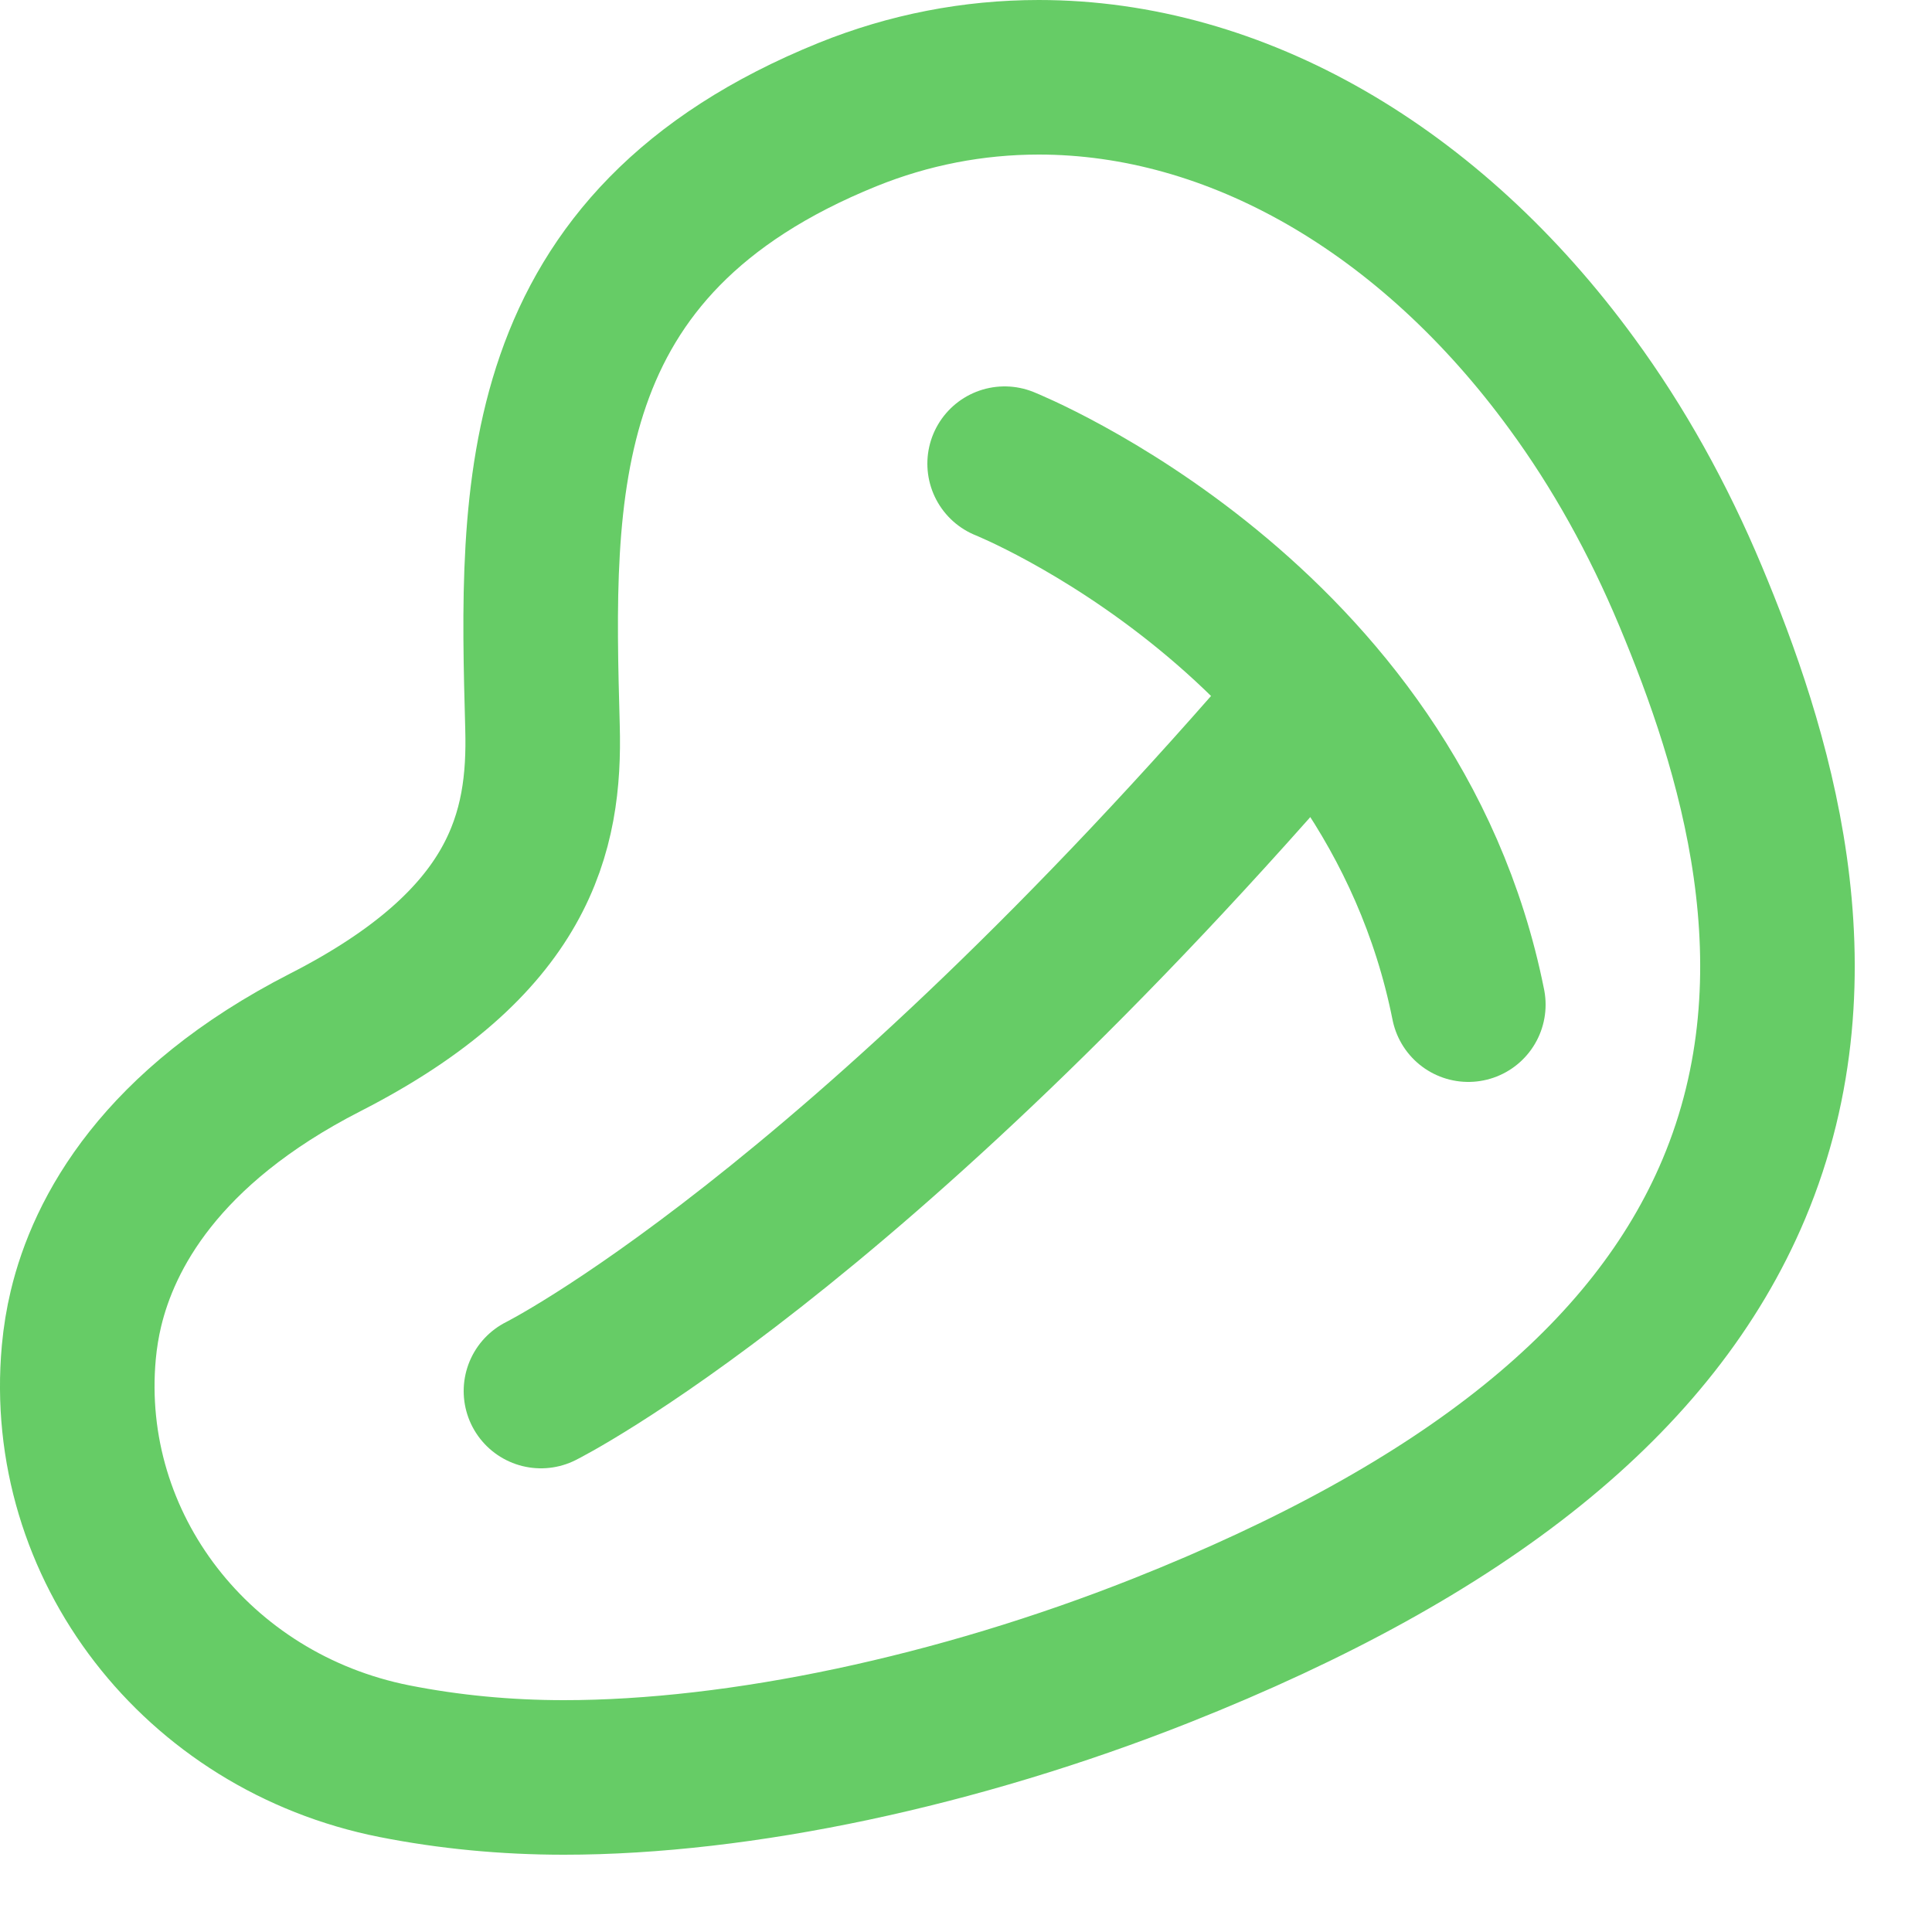 <svg enable-background="new 0 0 25 25" width="100" height="100" viewBox ="0 0 25 25" xmlns="http://www.w3.org/2000/svg"><title>t-bone-steak</title><g style="fill:none;stroke:#66CC66;stroke-width:2;stroke-linecap:round;stroke-linejoin:round;stroke-miterlimit:10"><path d="m21.876 7.713c-.421-1.007-.936-1.93-1.533-2.745-1.838-2.521-4.354-3.968-6.901-3.968-.849 0-1.682.162-2.474.482-4.119 1.668-4.032 4.852-3.948 7.931.037 1.352-.277 2.78-2.81 4.075-2.143 1.096-2.867 2.479-3.098 3.446-.043.18-.074.369-.092.563-.23 2.511 1.527 4.786 4.085 5.293.703.139 1.44.21 2.191.21 2.282 0 5.098-.598 7.726-1.64 3.956-1.569 6.381-3.523 7.413-5.972 1.192-2.83.252-5.736-.559-7.675z"/><path d="m13 6s5 2 6 7"/><path d="m7 18s4-2 10-9"/></g></svg>